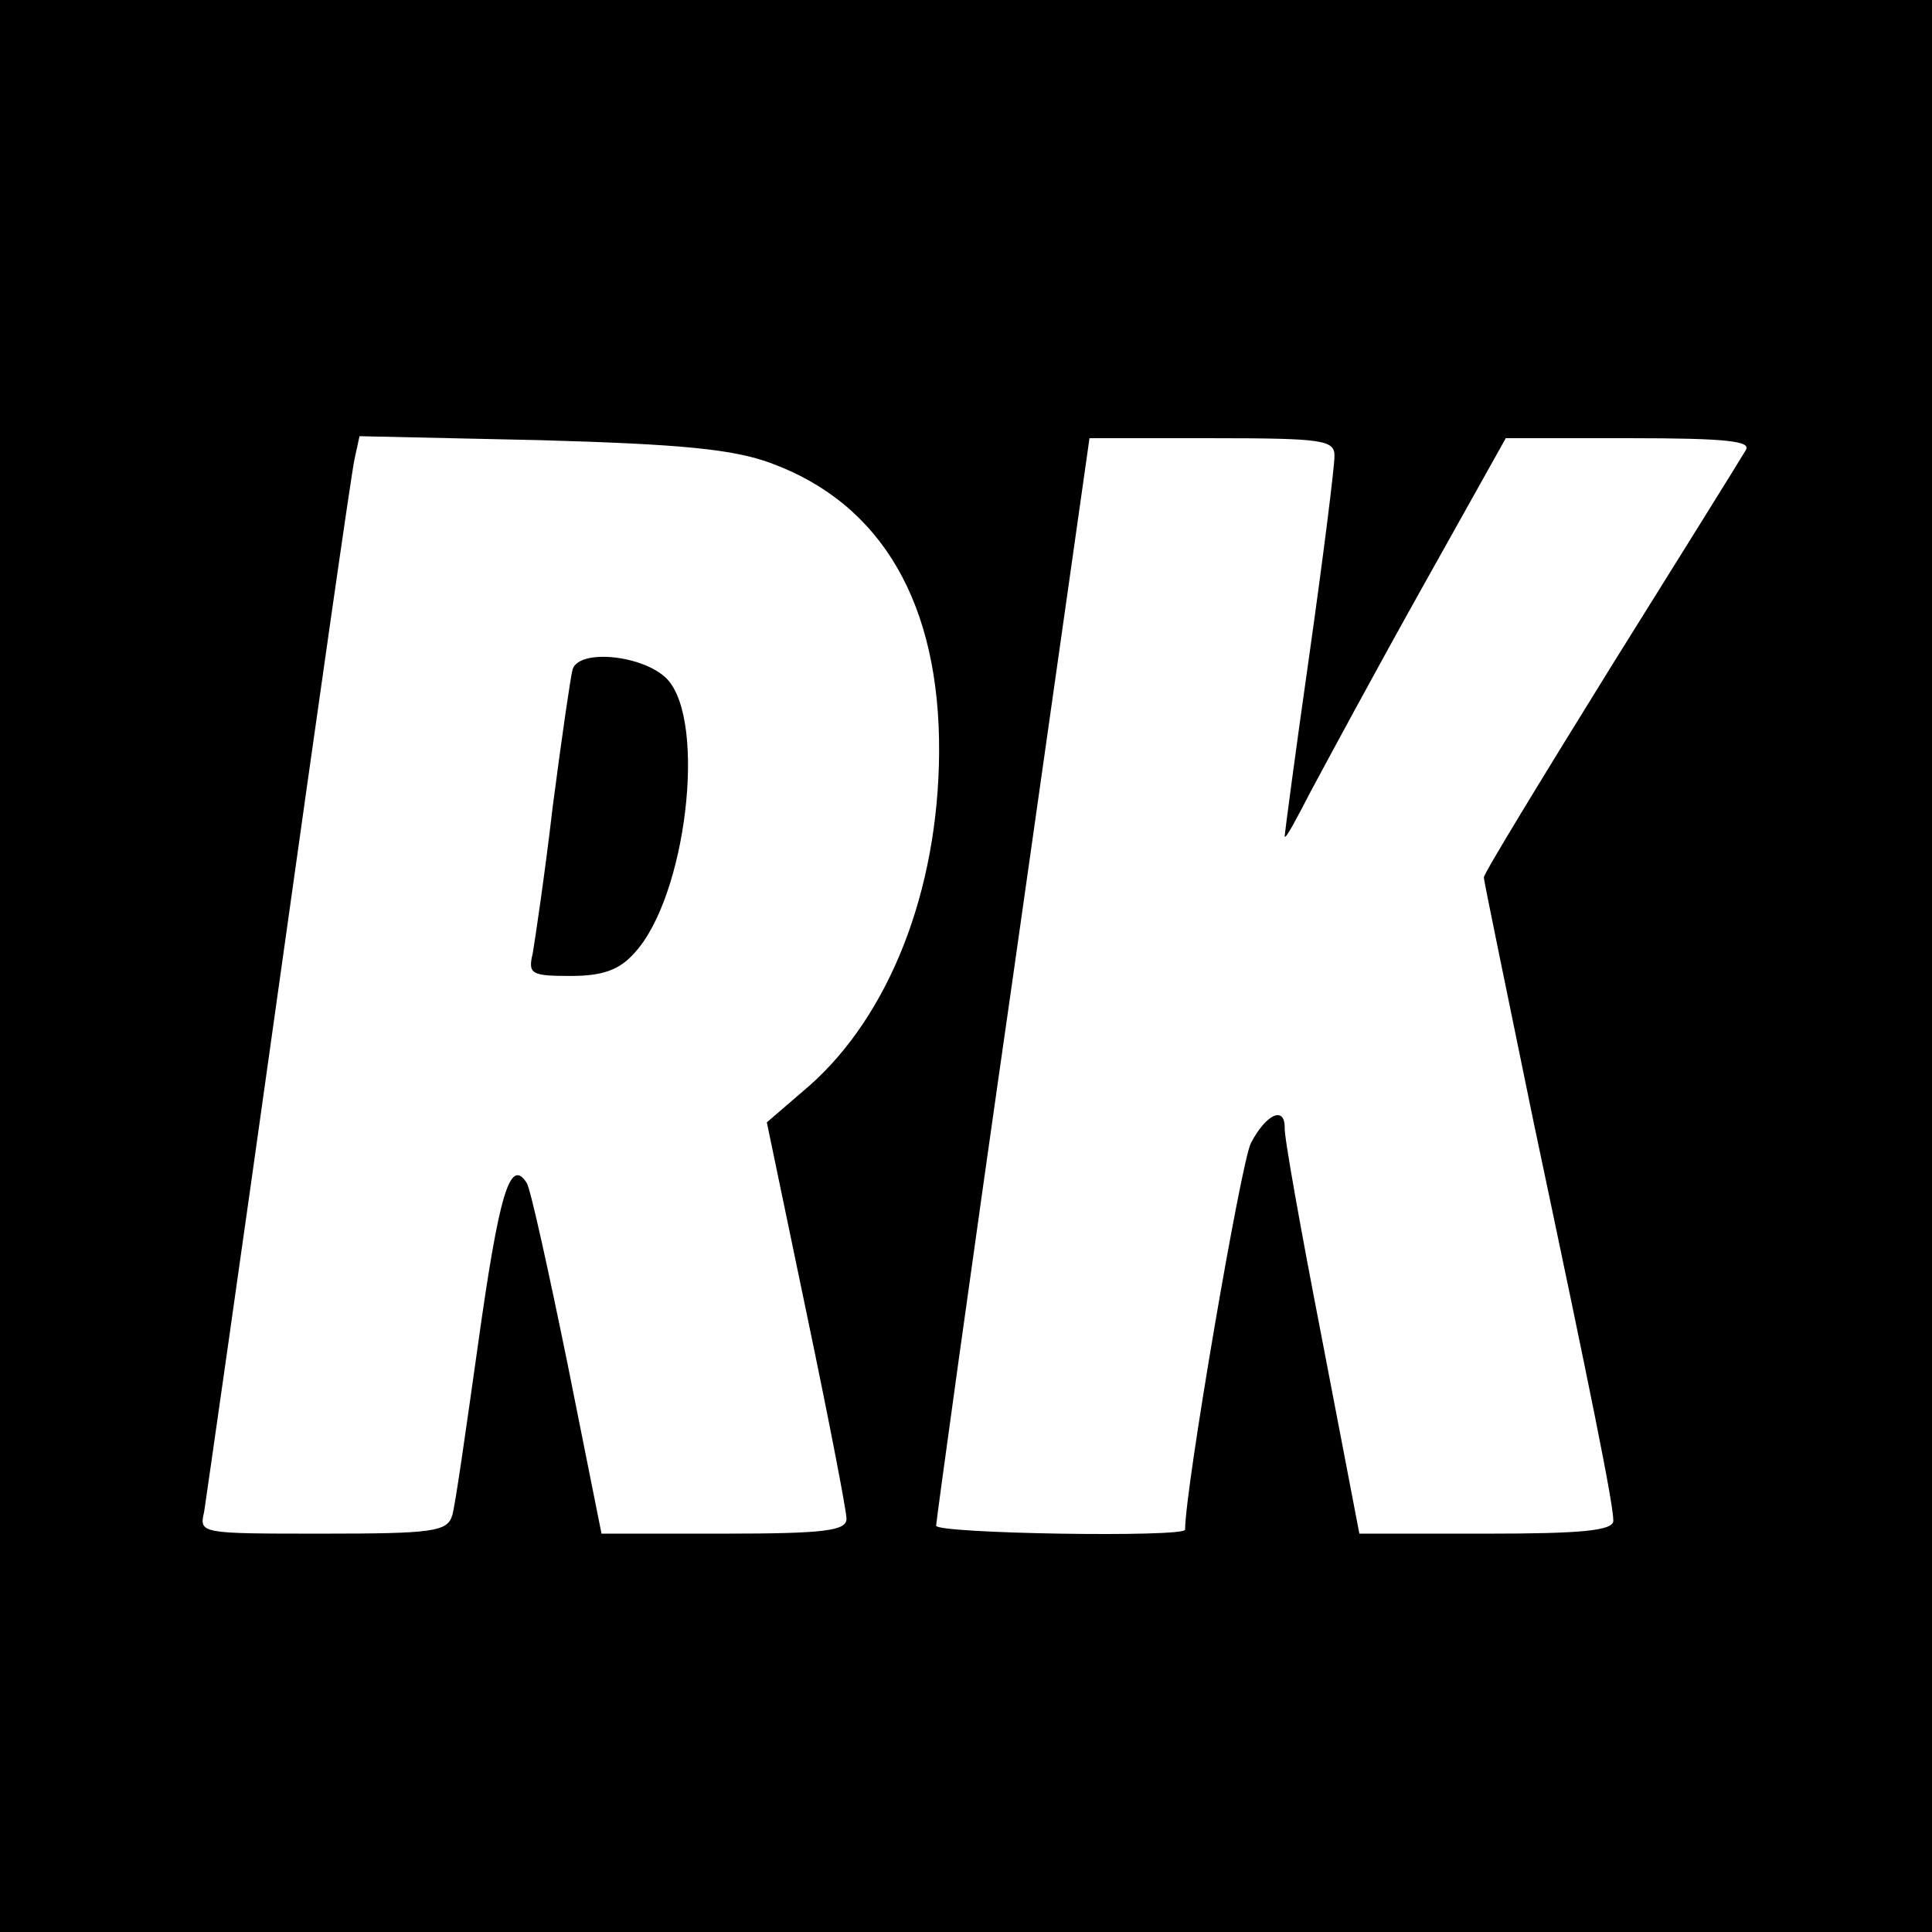<?xml version="1.0" standalone="no"?>
<!DOCTYPE svg PUBLIC "-//W3C//DTD SVG 20010904//EN"
 "http://www.w3.org/TR/2001/REC-SVG-20010904/DTD/svg10.dtd">
<svg version="1.0" xmlns="http://www.w3.org/2000/svg"
 width="194pt" height="194pt" viewBox="0 0 194 194"
 preserveAspectRatio="xMidYMid meet">
<g transform="translate(0,194) scale(0.1,-0.1)"
fill="#000000" stroke="none">
<path d="M0 970 l0 -970 970 0 970 0 0 970 0 970 -970 0 -970 0 0 -970z m774
505 c112 -41 170 -142 169 -291 -1 -139 -50 -263 -130 -334 l-43 -37 40 -192
c22 -105 40 -198 40 -206 0 -12 -21 -15 -123 -15 l-123 0 -34 170 c-19 93 -37
175 -41 182 -17 27 -28 -12 -49 -162 -12 -85 -23 -163 -26 -172 -5 -16 -20
-18 -130 -18 -124 0 -124 0 -119 22 2 13 36 250 75 528 39 278 73 516 76 529
l5 23 182 -4 c141 -4 193 -9 231 -23z m566 7 c0 -11 -11 -99 -25 -198 -14 -98
-25 -181 -25 -184 1 -3 12 18 26 45 15 28 64 119 111 203 l85 152 125 0 c97 0
122 -3 116 -12 -4 -7 -65 -105 -135 -217 -70 -113 -128 -208 -128 -212 0 -4
23 -114 50 -246 58 -274 80 -383 80 -400 0 -10 -32 -13 -127 -13 l-128 0 -38
198 c-21 108 -38 203 -37 210 0 22 -19 13 -34 -16 -10 -20 -66 -347 -66 -388
0 -8 -250 -4 -250 4 0 4 34 251 77 550 l77 542 123 0 c113 0 123 -2 123 -18z"/>
<path d="M575 1268 c-2 -7 -11 -69 -20 -138 -8 -69 -18 -135 -20 -147 -5 -21
-2 -23 38 -23 32 0 49 6 64 23 52 56 73 232 33 275 -23 24 -88 31 -95 10z"/>
</g>
</svg>
